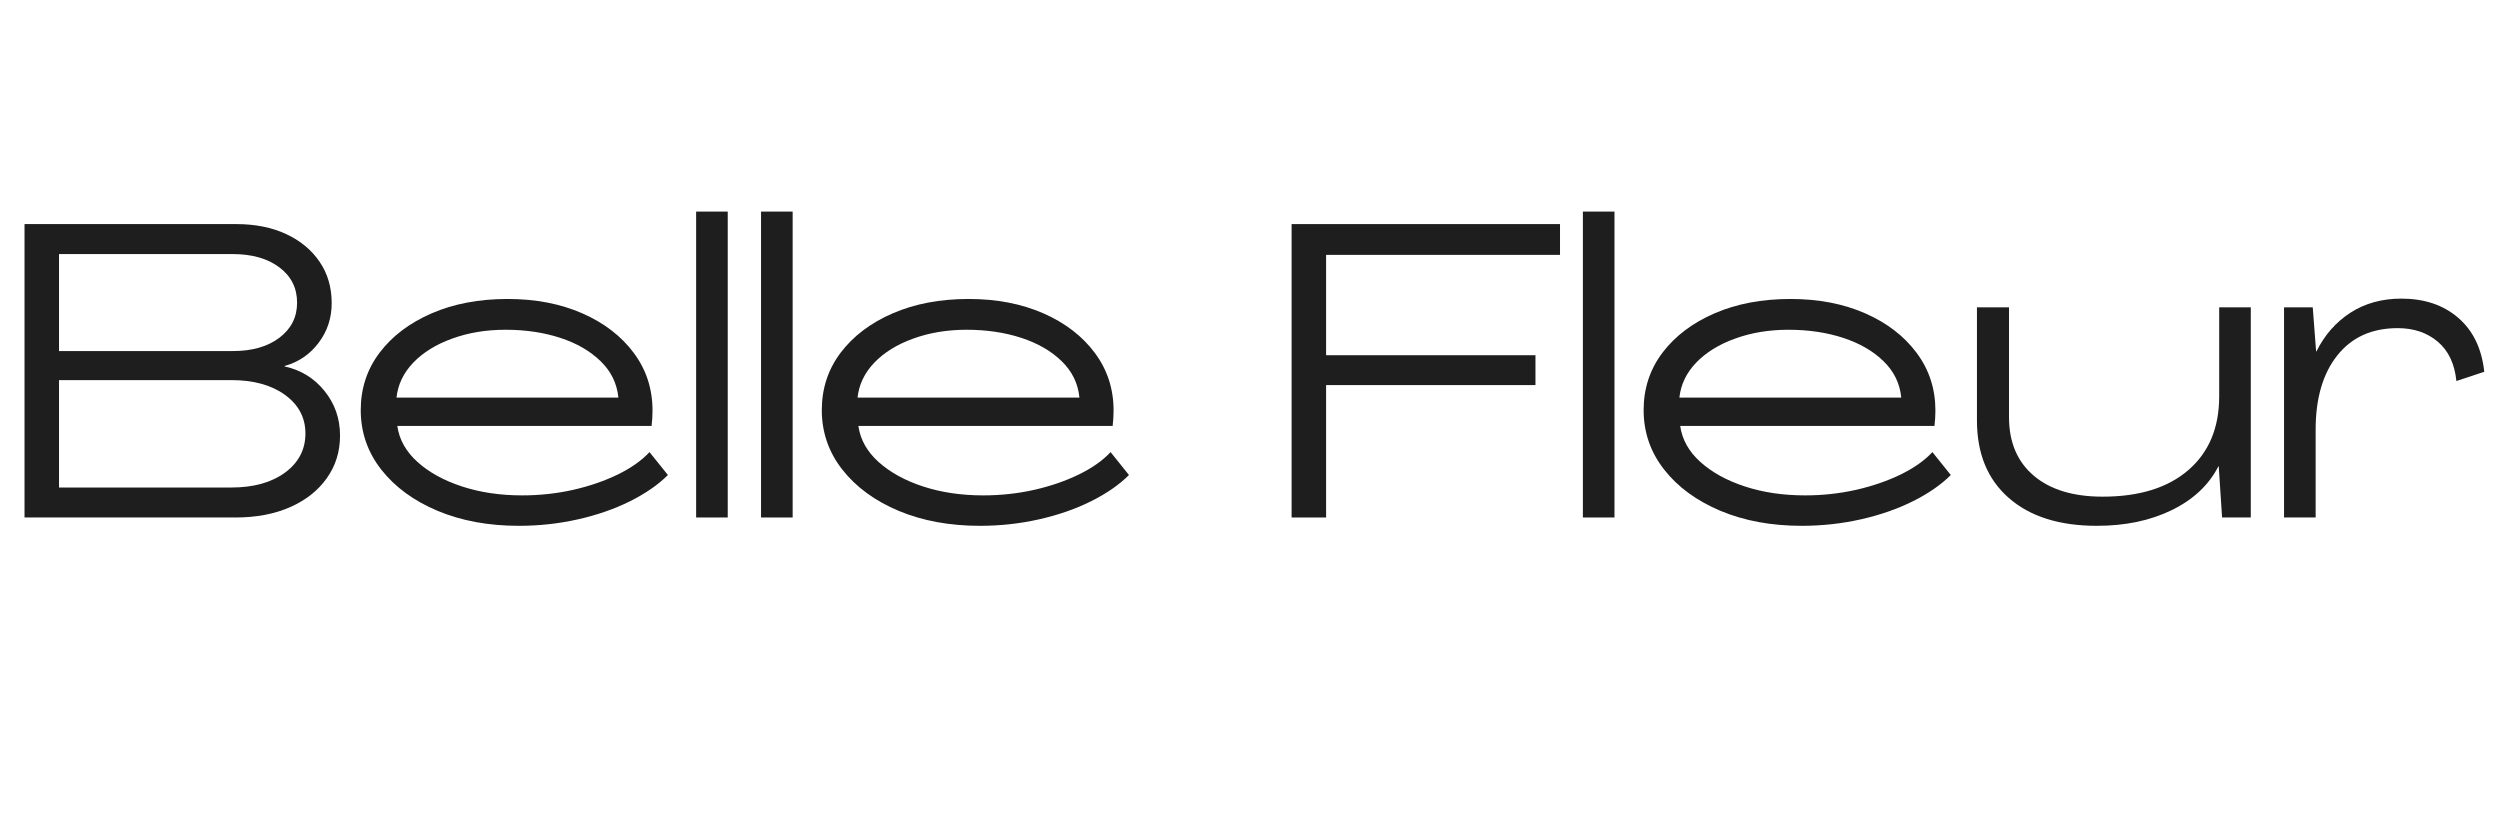 <svg version="1.0" preserveAspectRatio="xMidYMid meet" height="150" viewBox="0 0 337.5 112.5" zoomAndPan="magnify" width="450" xmlns:xlink="http://www.w3.org/1999/xlink" xmlns="http://www.w3.org/2000/svg"><defs><g></g></defs><g fill-opacity="1" fill="#1e1e1e"><g transform="translate(0.498, 69.861)"><g><path d="M 2.812 0 L 2.812 -39.609 L 31.406 -39.609 C 33.957 -39.609 36.195 -39.16 38.125 -38.266 C 40.051 -37.367 41.555 -36.125 42.641 -34.531 C 43.734 -32.938 44.281 -31.07 44.281 -28.938 C 44.281 -26.914 43.688 -25.125 42.5 -23.562 C 41.32 -22.008 39.797 -20.973 37.922 -20.453 L 37.922 -20.391 C 40.129 -19.91 41.926 -18.805 43.312 -17.078 C 44.707 -15.359 45.406 -13.352 45.406 -11.062 C 45.406 -8.895 44.812 -6.977 43.625 -5.312 C 42.445 -3.645 40.801 -2.344 38.688 -1.406 C 36.57 -0.469 34.109 0 31.297 0 Z M 7.469 -22.469 L 30.953 -22.469 C 33.547 -22.469 35.633 -23.066 37.219 -24.266 C 38.812 -25.473 39.609 -27.051 39.609 -29 C 39.609 -30.977 38.812 -32.566 37.219 -33.766 C 35.633 -34.961 33.531 -35.562 30.906 -35.562 L 7.469 -35.562 Z M 7.469 -4.047 L 30.734 -4.047 C 33.734 -4.047 36.148 -4.719 37.984 -6.062 C 39.816 -7.414 40.734 -9.176 40.734 -11.344 C 40.734 -13.477 39.816 -15.211 37.984 -16.547 C 36.148 -17.879 33.734 -18.547 30.734 -18.547 L 7.469 -18.547 Z M 7.469 -4.047"></path></g></g></g><g fill-opacity="1" fill="#1e1e1e"><g transform="translate(47.012, 69.861)"><g><path d="M 23.031 1.125 C 18.945 1.125 15.297 0.453 12.078 -0.891 C 8.859 -2.242 6.32 -4.098 4.469 -6.453 C 2.613 -8.816 1.688 -11.5 1.688 -14.5 C 1.688 -17.414 2.535 -20 4.234 -22.25 C 5.941 -24.5 8.285 -26.27 11.266 -27.562 C 14.242 -28.852 17.66 -29.5 21.516 -29.5 C 25.297 -29.5 28.656 -28.852 31.594 -27.562 C 34.539 -26.27 36.859 -24.488 38.547 -22.219 C 40.234 -19.957 41.078 -17.363 41.078 -14.438 C 41.078 -14.176 41.066 -13.836 41.047 -13.422 C 41.023 -13.016 40.992 -12.66 40.953 -12.359 L 6.625 -12.359 C 6.883 -10.523 7.789 -8.906 9.344 -7.5 C 10.906 -6.094 12.91 -4.988 15.359 -4.188 C 17.816 -3.383 20.523 -2.984 23.484 -2.984 C 25.848 -2.984 28.145 -3.234 30.375 -3.734 C 32.602 -4.242 34.613 -4.938 36.406 -5.812 C 38.207 -6.695 39.629 -7.703 40.672 -8.828 L 43.156 -5.734 C 41.844 -4.422 40.133 -3.238 38.031 -2.188 C 35.938 -1.145 33.598 -0.332 31.016 0.25 C 28.43 0.832 25.77 1.125 23.031 1.125 Z M 6.516 -16.188 L 36.469 -16.188 C 36.281 -18.094 35.484 -19.727 34.078 -21.094 C 32.672 -22.469 30.852 -23.52 28.625 -24.25 C 26.395 -24.977 23.93 -25.344 21.234 -25.344 C 18.617 -25.344 16.223 -24.945 14.047 -24.156 C 11.867 -23.375 10.113 -22.289 8.781 -20.906 C 7.457 -19.52 6.703 -17.945 6.516 -16.188 Z M 6.516 -16.188"></path></g></g></g><g fill-opacity="1" fill="#1e1e1e"><g transform="translate(91.728, 69.861)"><g><path d="M 2.25 0 L 2.25 -41.297 L 6.516 -41.297 L 6.516 0 Z M 2.25 0"></path></g></g></g><g fill-opacity="1" fill="#1e1e1e"><g transform="translate(100.491, 69.861)"><g><path d="M 2.25 0 L 2.25 -41.297 L 6.516 -41.297 L 6.516 0 Z M 2.25 0"></path></g></g></g><g fill-opacity="1" fill="#1e1e1e"><g transform="translate(109.255, 69.861)"><g><path d="M 23.031 1.125 C 18.945 1.125 15.297 0.453 12.078 -0.891 C 8.859 -2.242 6.32 -4.098 4.469 -6.453 C 2.613 -8.816 1.688 -11.5 1.688 -14.5 C 1.688 -17.414 2.535 -20 4.234 -22.25 C 5.941 -24.5 8.285 -26.27 11.266 -27.562 C 14.242 -28.852 17.66 -29.5 21.516 -29.5 C 25.297 -29.5 28.656 -28.852 31.594 -27.562 C 34.539 -26.27 36.859 -24.488 38.547 -22.219 C 40.234 -19.957 41.078 -17.363 41.078 -14.438 C 41.078 -14.176 41.066 -13.836 41.047 -13.422 C 41.023 -13.016 40.992 -12.66 40.953 -12.359 L 6.625 -12.359 C 6.883 -10.523 7.789 -8.906 9.344 -7.5 C 10.906 -6.094 12.91 -4.988 15.359 -4.188 C 17.816 -3.383 20.523 -2.984 23.484 -2.984 C 25.848 -2.984 28.145 -3.234 30.375 -3.734 C 32.602 -4.242 34.613 -4.938 36.406 -5.812 C 38.207 -6.695 39.629 -7.703 40.672 -8.828 L 43.156 -5.734 C 41.844 -4.422 40.133 -3.238 38.031 -2.188 C 35.938 -1.145 33.598 -0.332 31.016 0.25 C 28.43 0.832 25.77 1.125 23.031 1.125 Z M 6.516 -16.188 L 36.469 -16.188 C 36.281 -18.094 35.484 -19.727 34.078 -21.094 C 32.672 -22.469 30.852 -23.52 28.625 -24.25 C 26.395 -24.977 23.93 -25.344 21.234 -25.344 C 18.617 -25.344 16.223 -24.945 14.047 -24.156 C 11.867 -23.375 10.113 -22.289 8.781 -20.906 C 7.457 -19.52 6.703 -17.945 6.516 -16.188 Z M 6.516 -16.188"></path></g></g></g><g fill-opacity="1" fill="#1e1e1e"><g transform="translate(153.971, 69.861)"><g></g></g></g><g fill-opacity="1" fill="#1e1e1e"><g transform="translate(171.554, 69.861)"><g><path d="M 2.812 0 L 2.812 -39.609 L 39.047 -39.609 L 39.047 -35.453 L 7.469 -35.453 L 7.469 -21.906 L 35.734 -21.906 L 35.734 -17.875 L 7.469 -17.875 L 7.469 0 Z M 2.812 0"></path></g></g></g><g fill-opacity="1" fill="#1e1e1e"><g transform="translate(211.439, 69.861)"><g><path d="M 2.25 0 L 2.25 -41.297 L 6.516 -41.297 L 6.516 0 Z M 2.25 0"></path></g></g></g><g fill-opacity="1" fill="#1e1e1e"><g transform="translate(220.202, 69.861)"><g><path d="M 23.031 1.125 C 18.945 1.125 15.297 0.453 12.078 -0.891 C 8.859 -2.242 6.32 -4.098 4.469 -6.453 C 2.613 -8.816 1.688 -11.5 1.688 -14.5 C 1.688 -17.414 2.535 -20 4.234 -22.25 C 5.941 -24.5 8.285 -26.27 11.266 -27.562 C 14.242 -28.852 17.66 -29.5 21.516 -29.5 C 25.297 -29.5 28.656 -28.852 31.594 -27.562 C 34.539 -26.27 36.859 -24.488 38.547 -22.219 C 40.234 -19.957 41.078 -17.363 41.078 -14.438 C 41.078 -14.176 41.066 -13.836 41.047 -13.422 C 41.023 -13.016 40.992 -12.66 40.953 -12.359 L 6.625 -12.359 C 6.883 -10.523 7.789 -8.906 9.344 -7.5 C 10.906 -6.094 12.91 -4.988 15.359 -4.188 C 17.816 -3.383 20.523 -2.984 23.484 -2.984 C 25.848 -2.984 28.145 -3.234 30.375 -3.734 C 32.602 -4.242 34.613 -4.938 36.406 -5.812 C 38.207 -6.695 39.629 -7.703 40.672 -8.828 L 43.156 -5.734 C 41.844 -4.422 40.133 -3.238 38.031 -2.188 C 35.938 -1.145 33.598 -0.332 31.016 0.25 C 28.43 0.832 25.77 1.125 23.031 1.125 Z M 6.516 -16.188 L 36.469 -16.188 C 36.281 -18.094 35.484 -19.727 34.078 -21.094 C 32.672 -22.469 30.852 -23.52 28.625 -24.25 C 26.395 -24.977 23.93 -25.344 21.234 -25.344 C 18.617 -25.344 16.223 -24.945 14.047 -24.156 C 11.867 -23.375 10.113 -22.289 8.781 -20.906 C 7.457 -19.52 6.703 -17.945 6.516 -16.188 Z M 6.516 -16.188"></path></g></g></g><g fill-opacity="1" fill="#1e1e1e"><g transform="translate(264.919, 69.861)"><g><path d="M 18.156 1.125 C 13.094 1.125 9.129 -0.129 6.266 -2.641 C 3.398 -5.148 1.969 -8.633 1.969 -13.094 L 1.969 -28.375 L 6.297 -28.375 L 6.297 -13.547 C 6.297 -10.172 7.41 -7.535 9.641 -5.641 C 11.867 -3.754 14.969 -2.812 18.938 -2.812 C 23.883 -2.812 27.742 -4.008 30.516 -6.406 C 33.285 -8.801 34.672 -12.113 34.672 -16.344 L 34.672 -28.375 L 38.938 -28.375 L 38.938 0 L 35.062 0 L 34.609 -6.906 L 34.562 -6.906 C 33.281 -4.395 31.188 -2.426 28.281 -1 C 25.383 0.414 22.008 1.125 18.156 1.125 Z M 18.156 1.125"></path></g></g></g><g fill-opacity="1" fill="#1e1e1e"><g transform="translate(306.096, 69.861)"><g><path d="M 18.094 -29.547 C 21.195 -29.547 23.75 -28.688 25.75 -26.969 C 27.758 -25.25 28.938 -22.816 29.281 -19.672 L 25.516 -18.422 C 25.285 -20.742 24.445 -22.516 23 -23.734 C 21.562 -24.953 19.758 -25.562 17.594 -25.562 C 14.102 -25.562 11.383 -24.332 9.438 -21.875 C 7.488 -19.426 6.516 -16.086 6.516 -11.859 L 6.516 0 L 2.25 0 L 2.25 -28.375 L 6.125 -28.375 L 6.578 -22.422 L 6.625 -22.422 C 7.719 -24.629 9.242 -26.367 11.203 -27.641 C 13.172 -28.91 15.469 -29.547 18.094 -29.547 Z M 18.094 -29.547"></path></g></g></g></svg>